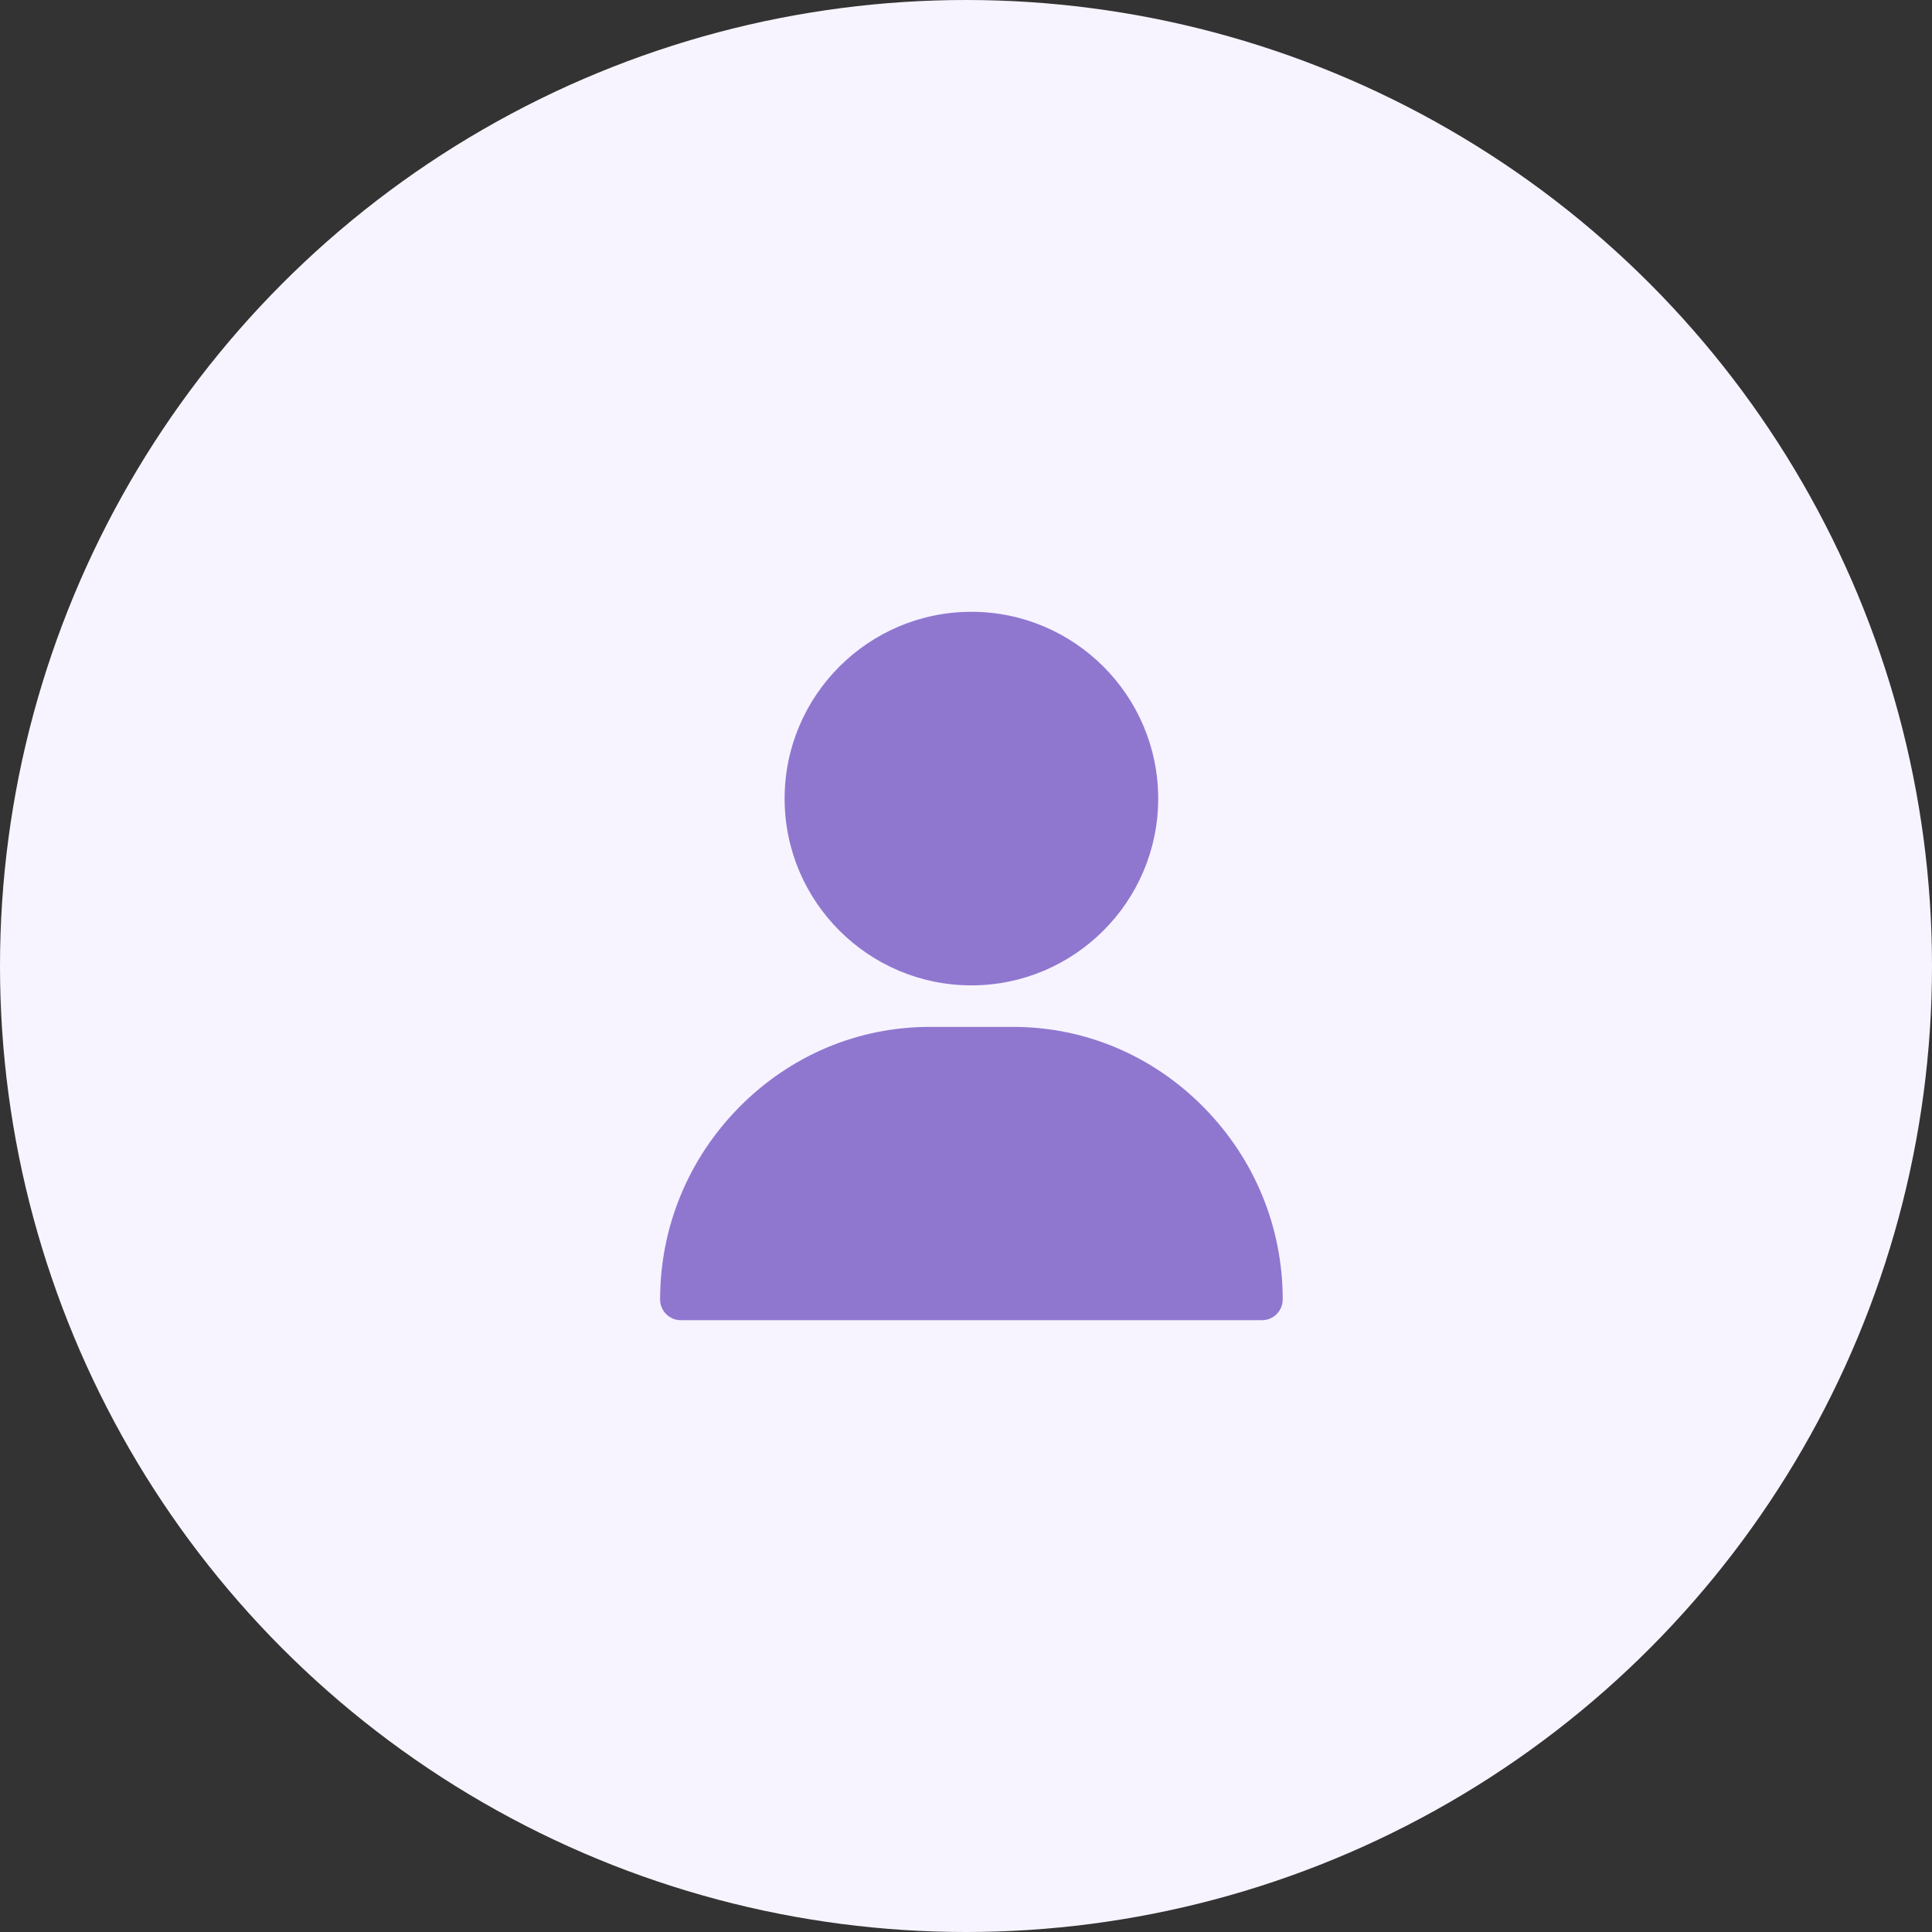 <svg width="120" height="120" viewBox="0 0 120 120" fill="none" xmlns="http://www.w3.org/2000/svg">
<rect x="0" y="0" width="120" height="120" fill="#333333" stroke="none"/>
<g clip-path="url(#clip0_3430_2162)">
<circle cx="60" cy="60" r="60" fill="#F7F4FF"/>
<path d="M60.336 38C53.939 38 48.734 43.205 48.734 49.602C48.734 55.999 53.939 61.203 60.336 61.203C66.733 61.203 71.938 55.999 71.938 49.602C71.938 43.205 66.733 38 60.336 38Z" fill="#8F77D0"/>
<path d="M74.77 68.782C71.594 65.557 67.384 63.781 62.914 63.781H57.758C53.288 63.781 49.078 65.557 45.901 68.782C42.741 71.992 41 76.228 41 80.711C41 81.423 41.577 82 42.289 82H78.383C79.095 82 79.672 81.423 79.672 80.711C79.672 76.228 77.931 71.992 74.77 68.782Z" fill="#8F77D0"/>
</g>
<defs>
<clipPath id="clip0_3430_2162">
<rect width="120" height="120" fill="white"/>
</clipPath>
</defs>
</svg>
